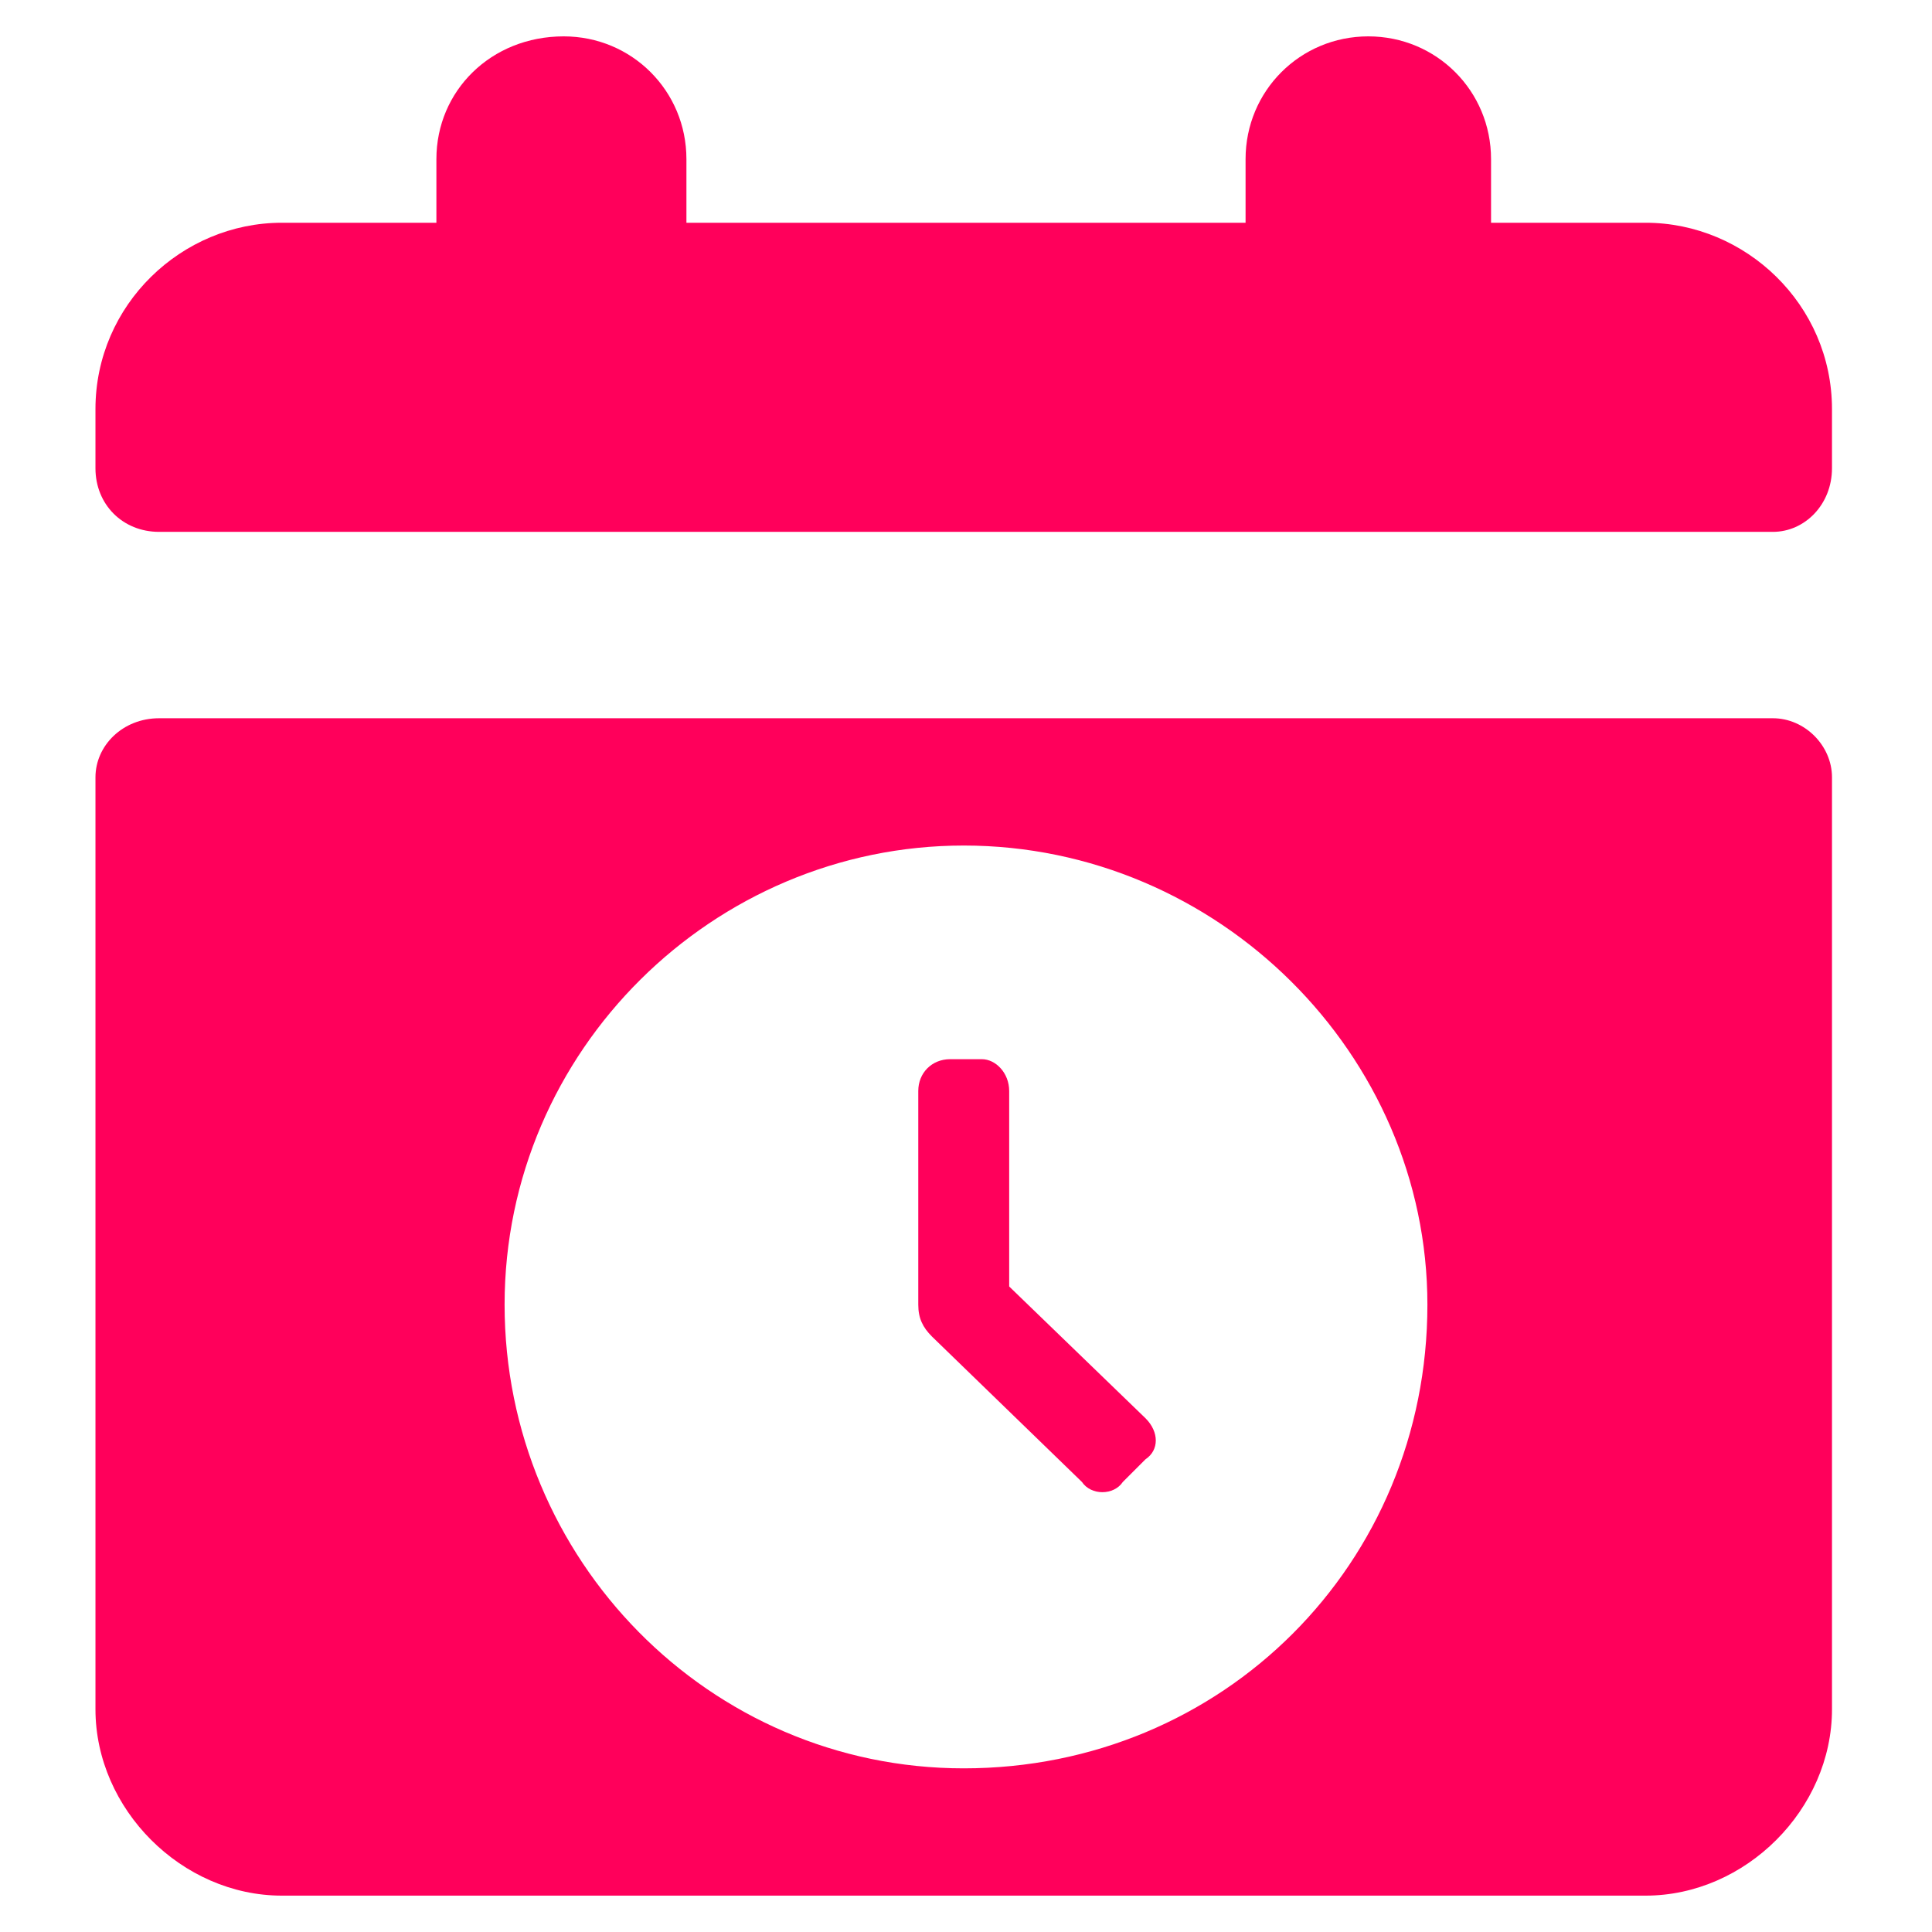 <?xml version="1.0" encoding="UTF-8"?>
<!DOCTYPE svg PUBLIC "-//W3C//DTD SVG 1.1//EN" "http://www.w3.org/Graphics/SVG/1.1/DTD/svg11.dtd">
<!-- Creator: CorelDRAW 2018 (64 Bit) -->
<svg xmlns="http://www.w3.org/2000/svg" xml:space="preserve" width="30px" height="30px" version="1.1" style="shape-rendering:geometricPrecision; text-rendering:geometricPrecision; image-rendering:optimizeQuality; fill-rule:evenodd; clip-rule:evenodd"
viewBox="0 0 4.25 4.25"
 xmlns:xlink="http://www.w3.org/1999/xlink"
 enable-background="new 0 0 52 52">
 <defs>
  <style type="text/css">
   <![CDATA[
    .fil1 {fill:none}
    .fil0 {fill:#FF005B}
   ]]>
  </style>
 </defs>
 <g id="Capa_x0020_1">
  <g id="date-range.svg">
   <path class="fil0" d="M3.62 0.49l-0.34 0 0 -0.14c0,-0.15 -0.12,-0.27 -0.27,-0.27 -0.15,0 -0.27,0.12 -0.27,0.27l0 0.14 -1.23 0 0 -0.14c0,-0.15 -0.12,-0.27 -0.27,-0.27 -0.16,0 -0.28,0.12 -0.28,0.27l0 0.14 -0.34 0c-0.22,0 -0.41,0.18 -0.41,0.41l0 0.13c0,0.08 0.06,0.14 0.14,0.14l3.55 0c0.07,0 0.13,-0.06 0.13,-0.14l0 -0.13c0,-0.23 -0.19,-0.41 -0.41,-0.41z"/>
   <path class="fil0" d="M3.9 1.58l-3.55 0c-0.08,0 -0.14,0.06 -0.14,0.13l0 2.05c0,0.22 0.19,0.41 0.41,0.41l3 0c0.22,0 0.41,-0.19 0.41,-0.41l0 -2.05c0,-0.07 -0.06,-0.13 -0.13,-0.13zm-1.78 2.31c-0.56,0 -1.01,-0.46 -1.01,-1.02 0,-0.56 0.46,-1.01 1.01,-1.01 0.56,0 1.02,0.46 1.02,1.01 0,0.57 -0.45,1.02 -1.02,1.02z"/>
   <path class="fil0" d="M2.22 2.83l0 -0.43c0,-0.04 -0.03,-0.07 -0.06,-0.07l-0.07 0c-0.04,0 -0.07,0.03 -0.07,0.07l0 0.47c0,0.03 0.01,0.05 0.03,0.07l0.33 0.32c0.02,0.03 0.07,0.03 0.09,0l0.05 -0.05c0.03,-0.02 0.03,-0.06 0,-0.09l-0.3 -0.29z"/>
  </g>
  <rect class="fil1" width="4.25" height="4.25"/>
 </g>
</svg>
